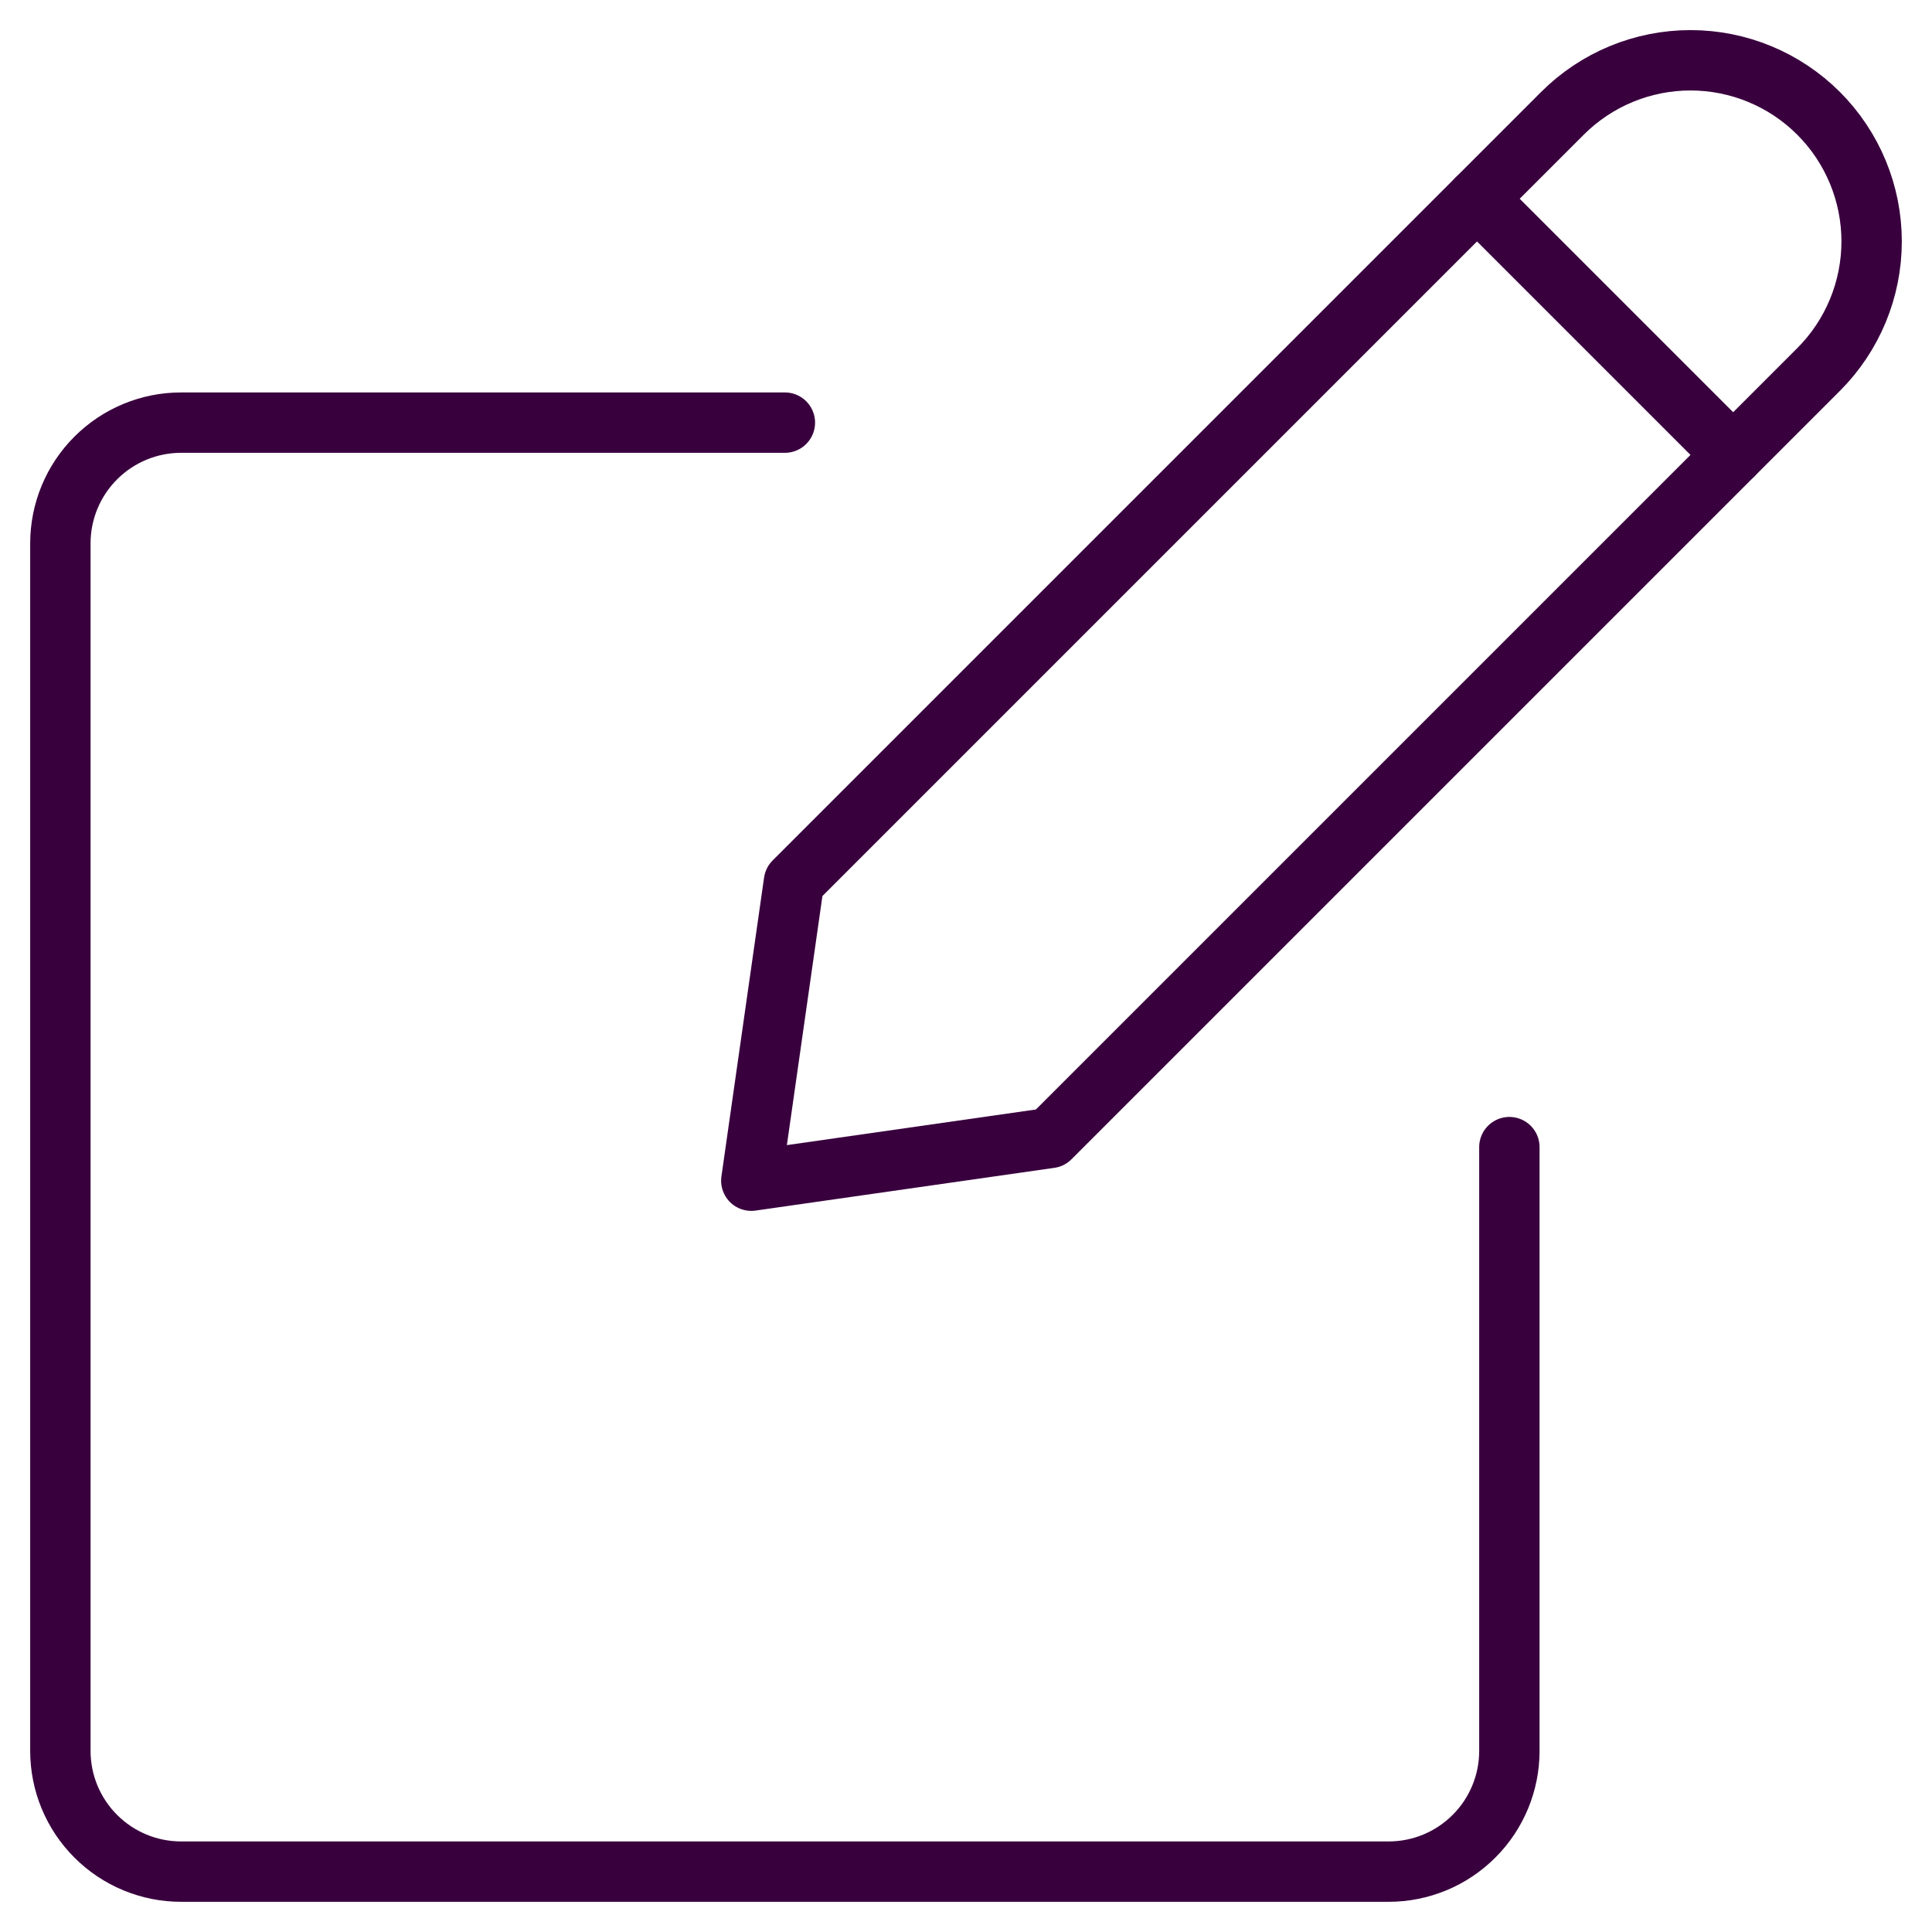 <svg width="64" height="64" viewBox="0 0 64 64" fill="none" xmlns="http://www.w3.org/2000/svg">
<path d="M34.787 37.696L24.888 39.112L26.301 29.211L51.757 3.755C52.883 2.629 54.409 1.997 56 1.997C57.591 1.997 59.117 2.629 60.243 3.755C61.368 4.88 62 6.406 62 7.997C62 9.589 61.368 11.115 60.243 12.24L34.787 37.696Z" stroke="#39003E" stroke-width="2" stroke-linecap="round" stroke-linejoin="round"/>
<path d="M48.928 6.584L57.413 15.069" stroke="#39003E" stroke-width="2" stroke-linecap="round" stroke-linejoin="round"/>
<path d="M50 38V58C50 59.061 49.579 60.078 48.828 60.828C48.078 61.579 47.061 62 46 62H6C4.939 62 3.922 61.579 3.172 60.828C2.421 60.078 2 59.061 2 58V18C2 16.939 2.421 15.922 3.172 15.172C3.922 14.421 4.939 14 6 14H26" stroke="#39003E" stroke-width="2" stroke-linecap="round" stroke-linejoin="round"/>
</svg>

